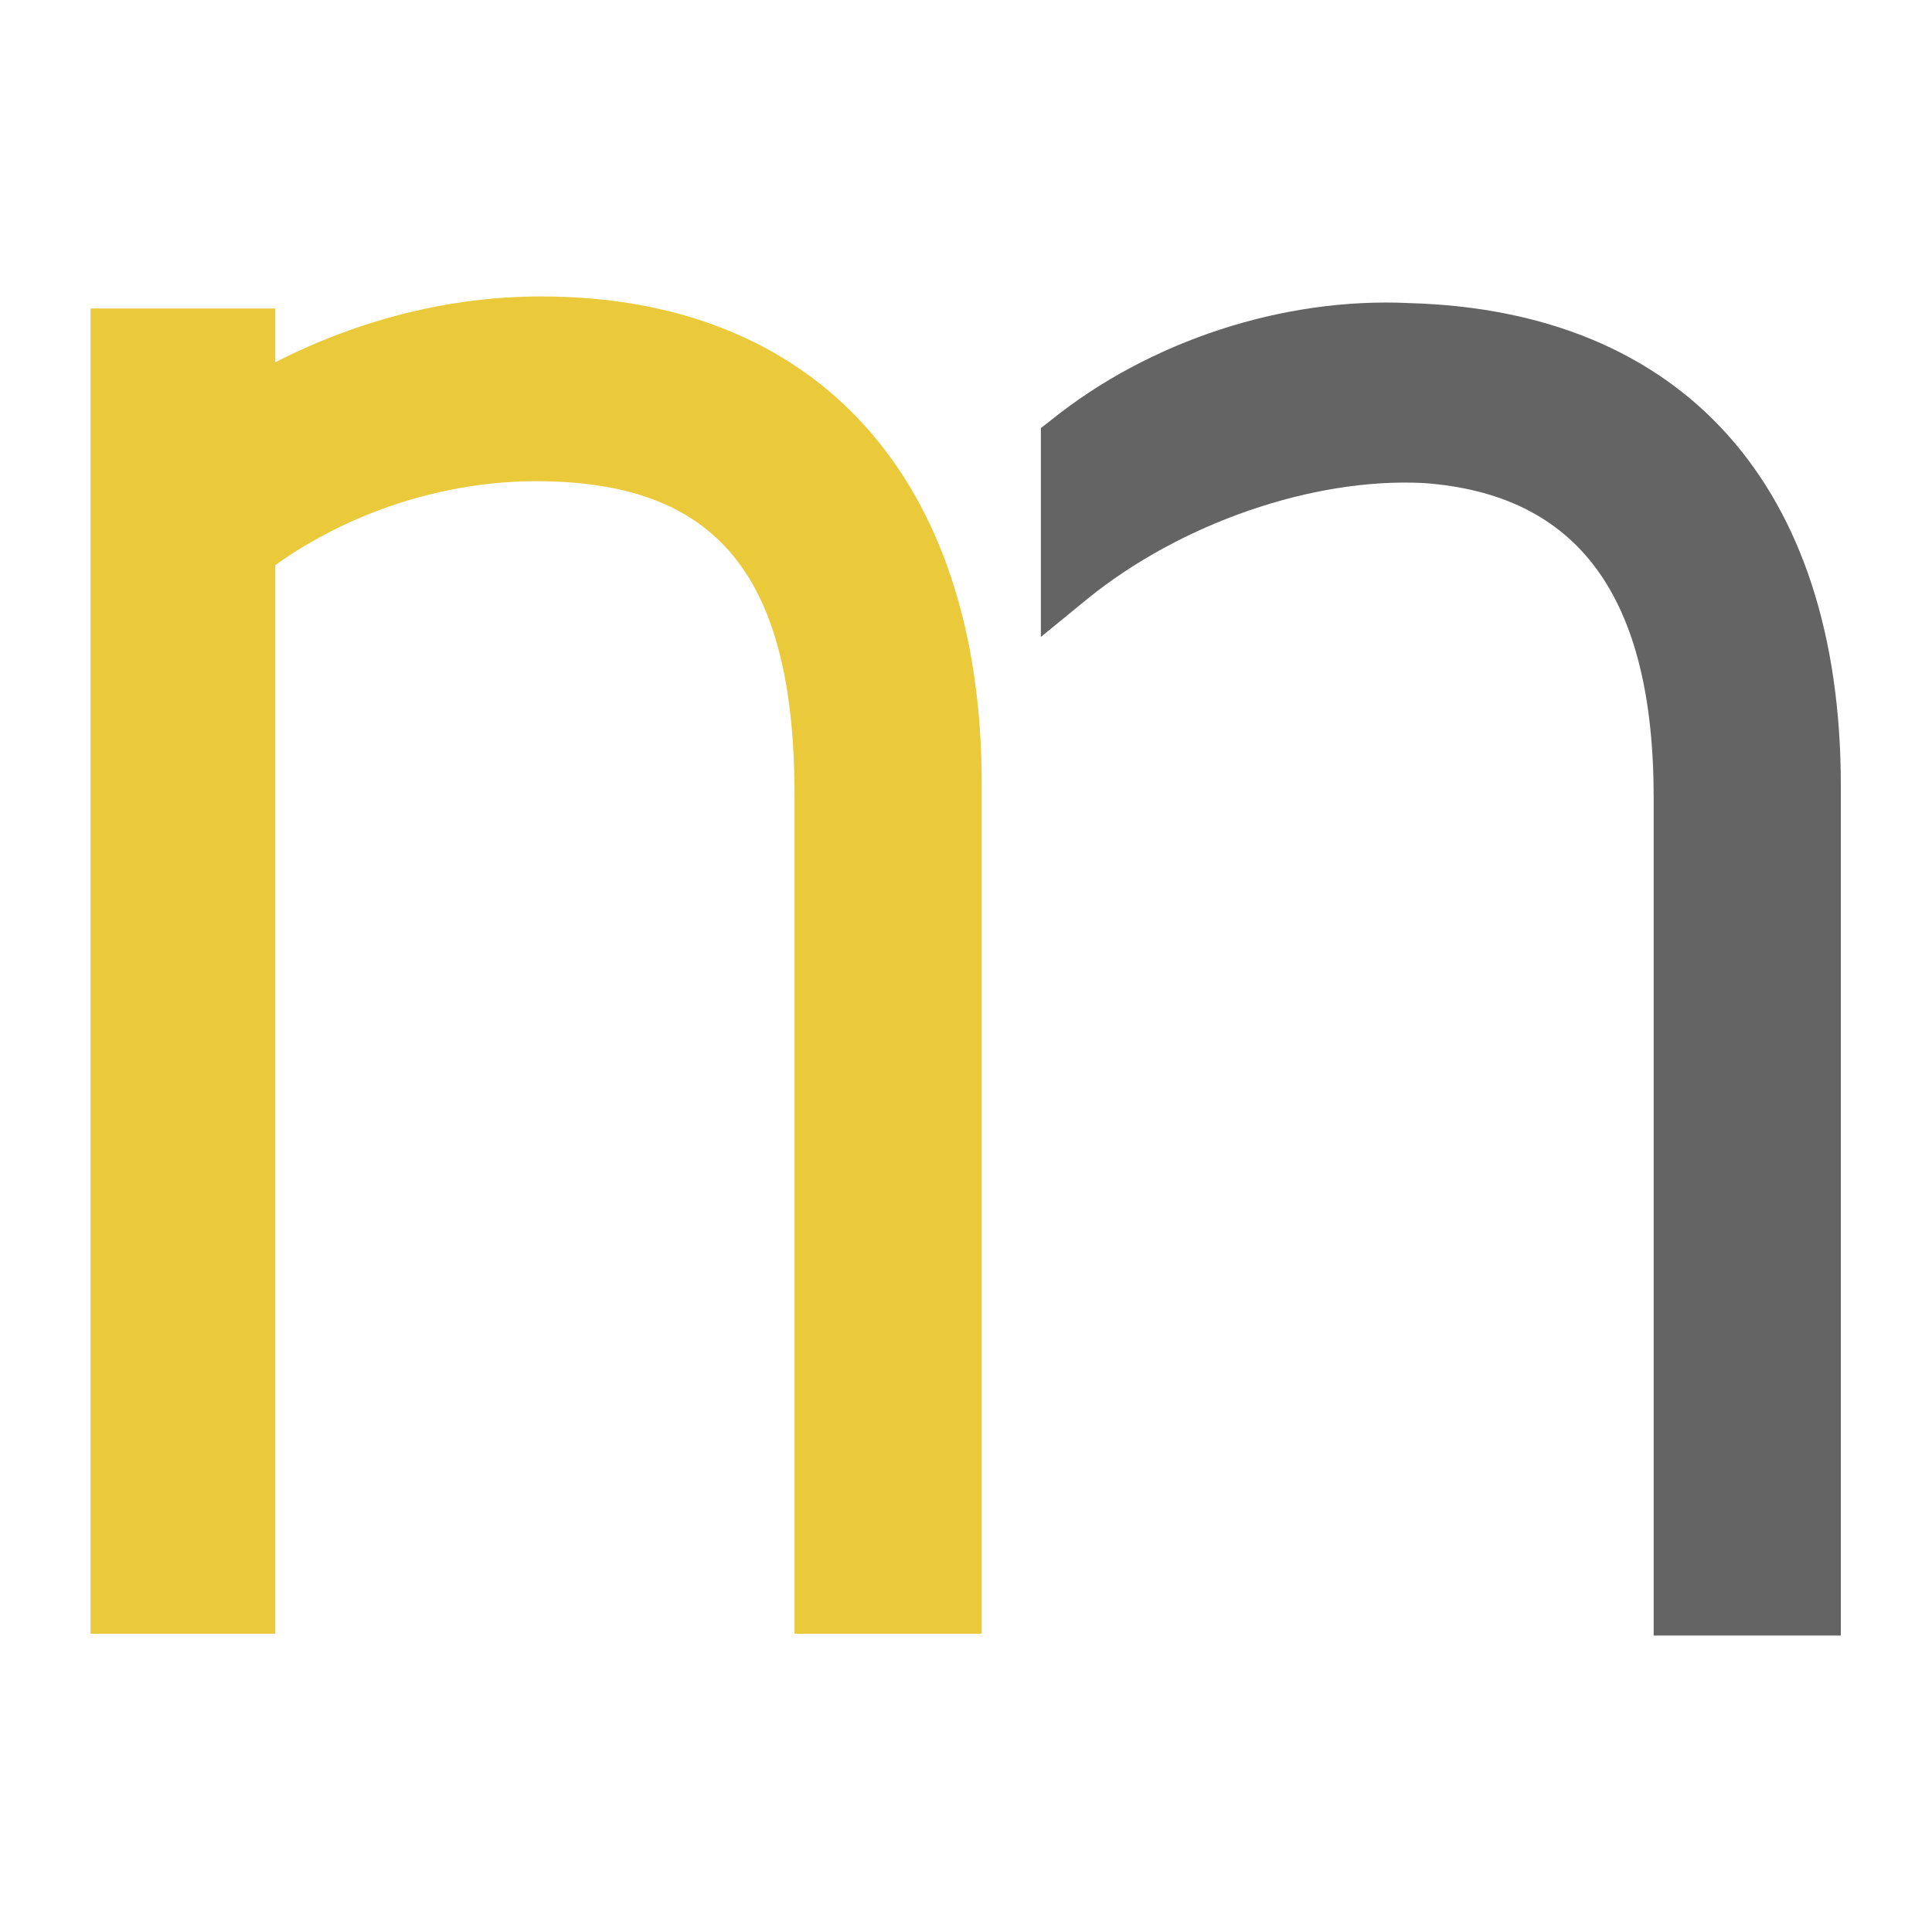 <svg viewBox="0 0 32 32" xmlns="http://www.w3.org/2000/svg"><path d="m8.96 4.91c-1.48 0-2.99.37-4.4 1.09v-.89h-3.06v21.95h3.06v-17.7c1.23-.88 2.79-1.39 4.32-1.39 3 0 4.28 1.56 4.28 5.21v13.88h3.1v-14.08c0-5.05-2.73-8.07-7.3-8.07z" fill="#eac93a"/><path d="m23.34 5.02c-2.09-.1-4.3.63-5.92 1.93l-.18.14v3.46l.77-.63c1.54-1.25 3.73-2.01 5.56-1.92 2.57.18 3.82 1.88 3.82 5.21v13.88h3.1v-14.08c0-4.95-2.61-7.87-7.16-7.99z" fill="#656464"/><path d="m0 0h32v32h-32z" fill="none"/></svg>